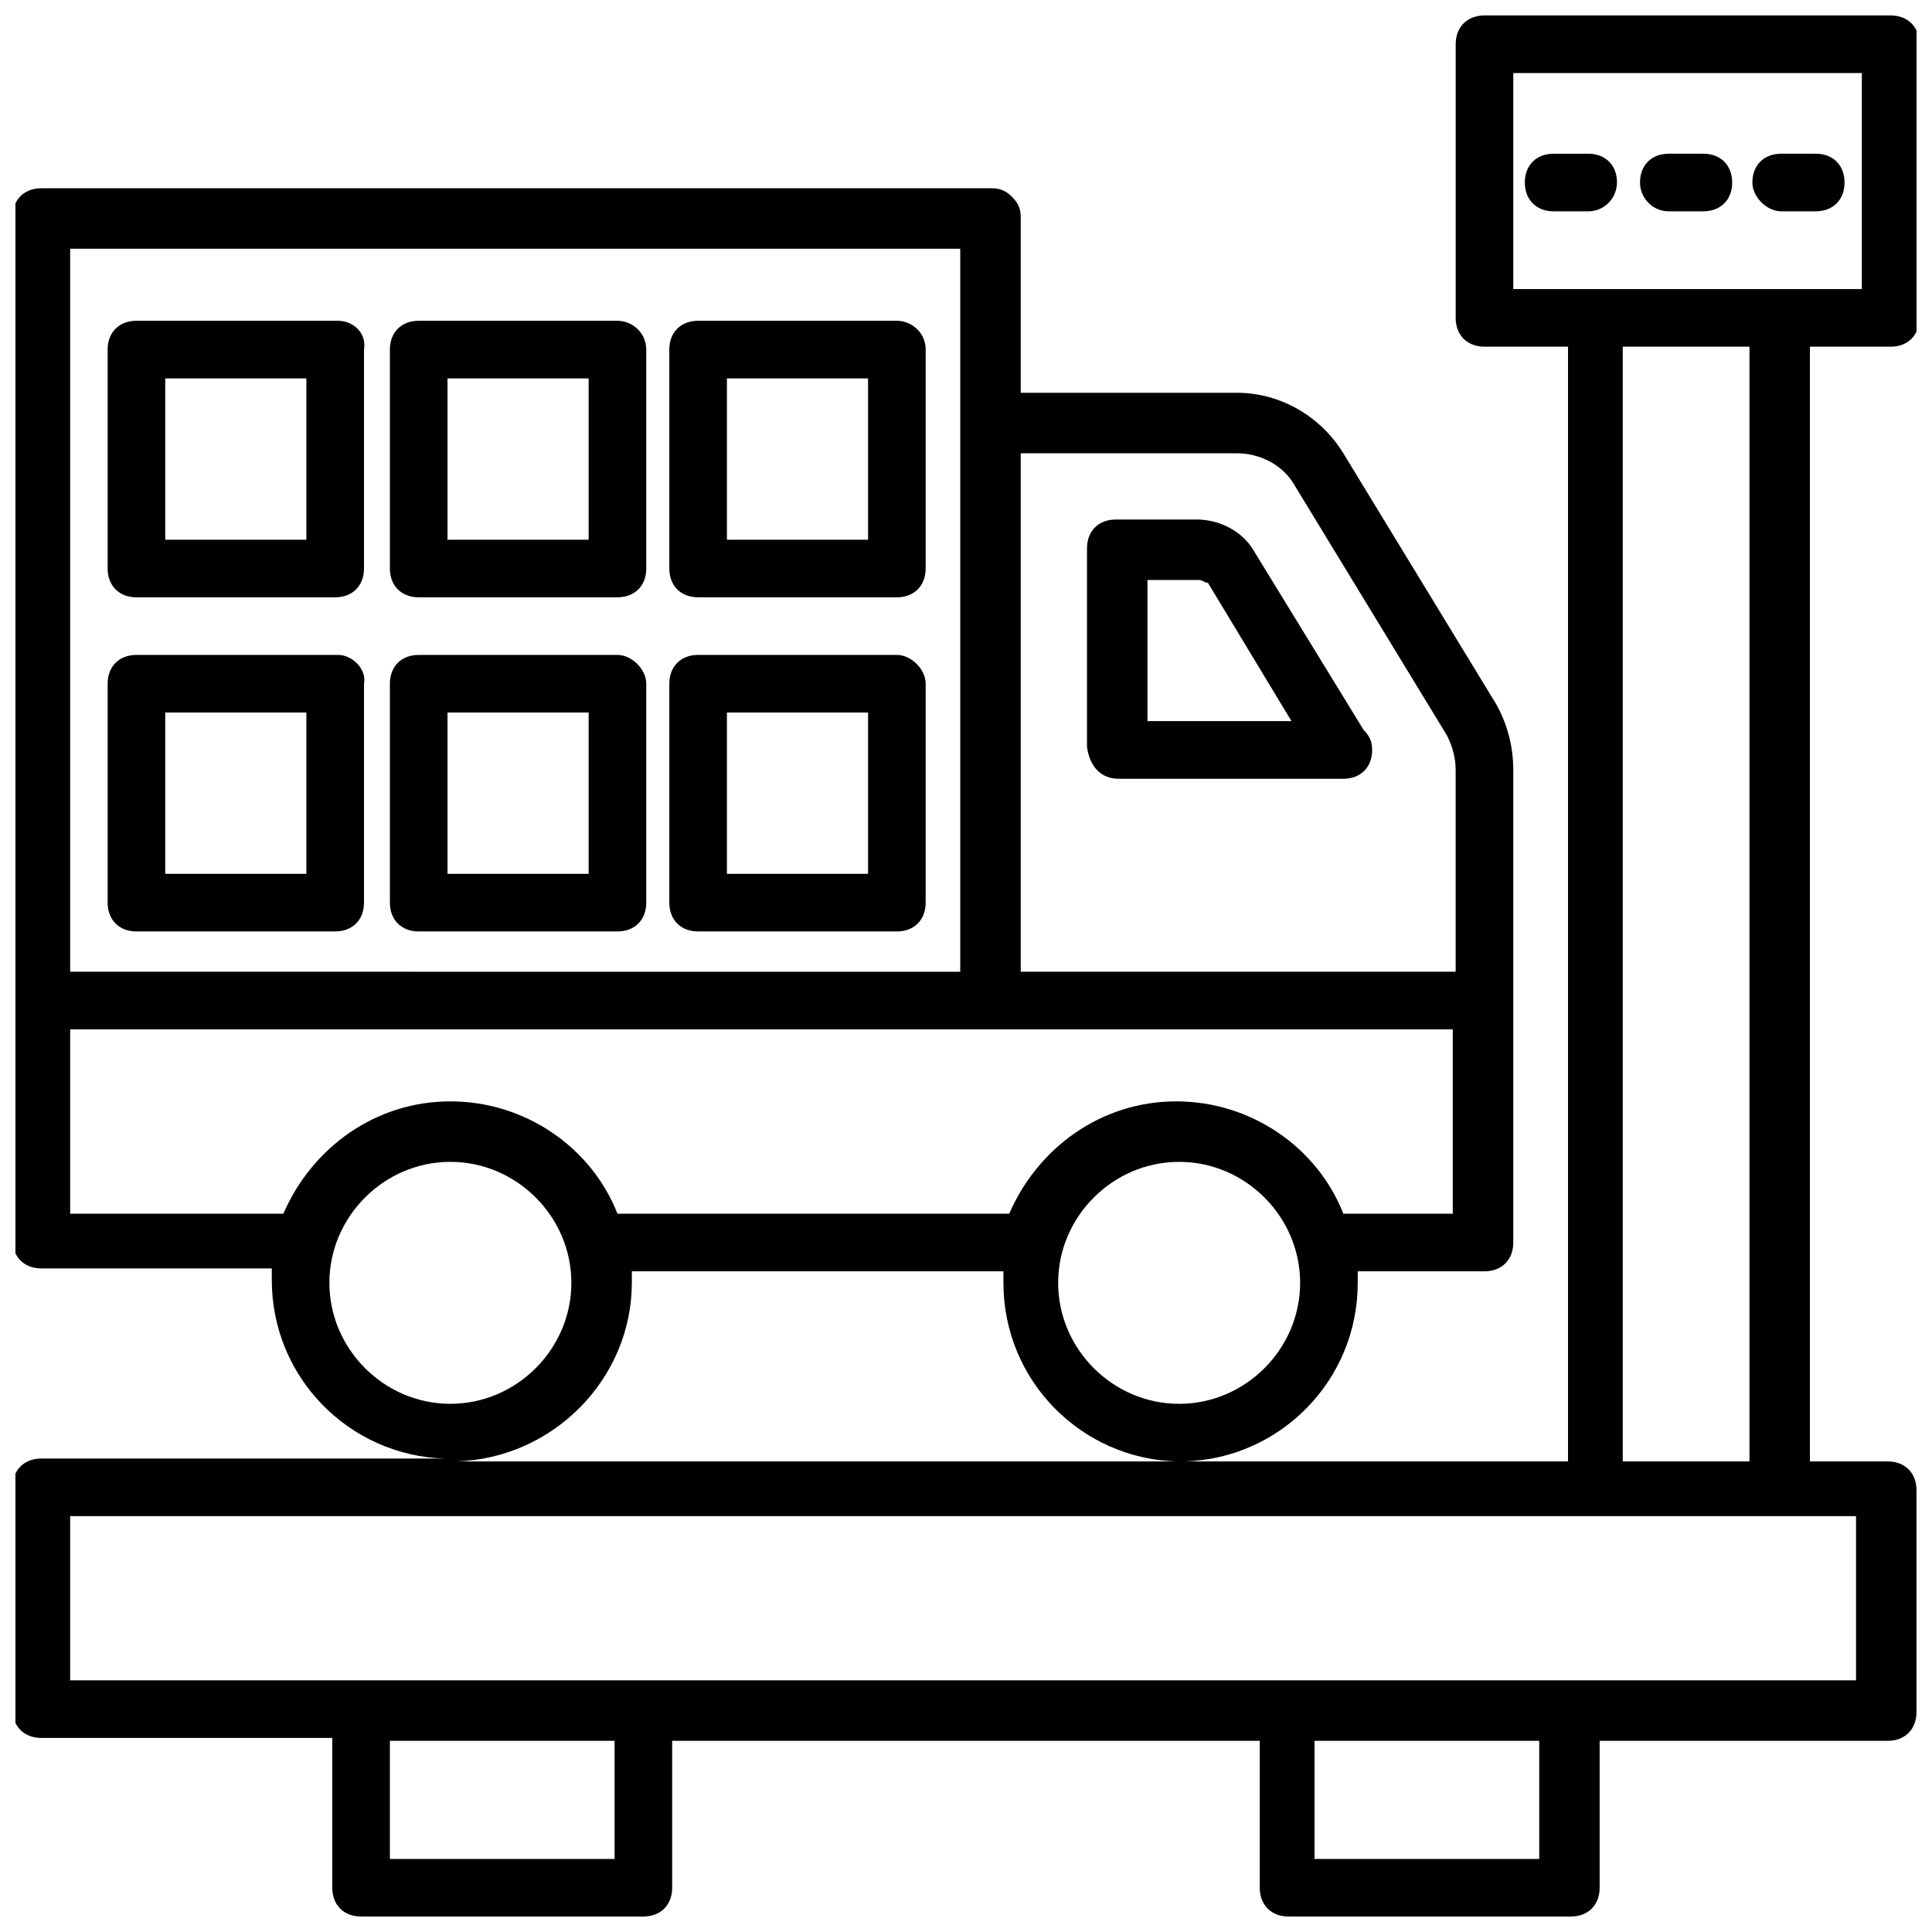 <?xml version="1.0" encoding="UTF-8"?>
<!-- Uploaded to: SVG Repo, www.svgrepo.com, Generator: SVG Repo Mixer Tools -->
<svg width="800px" height="800px" version="1.1" viewBox="144 144 512 512" xmlns="http://www.w3.org/2000/svg">
 <defs>
  <clipPath id="a">
   <path d="m148.09 148.09h503.81v503.81h-503.81z"/>
  </clipPath>
 </defs>
 <path d="m440.46 350.38h59.543c4.582 0 7.633-3.055 7.633-7.633 0-2.289-0.762-3.816-2.289-5.344l-29.008-47.328c-3.055-5.344-9.16-8.398-15.266-8.398h-21.375c-4.582 0-7.633 3.055-7.633 7.633v52.672c0.762 5.344 3.812 8.398 8.395 8.398zm7.633-52.672h13.742c0.762 0 1.527 0.762 2.289 0.762l22.137 36.641h-38.168z"/>
 <path d="m233.59 317.56h-53.434c-4.582 0-7.633 3.055-7.633 7.633v58.016c0 4.582 3.055 7.633 7.633 7.633h52.672c4.582 0 7.633-3.055 7.633-7.633v-58.016c0.762-3.816-3.055-7.633-6.871-7.633zm-7.633 58.012h-38.168v-42.746h37.402v42.746z"/>
 <path d="m307.63 317.56h-52.672c-4.582 0-7.633 3.055-7.633 7.633v58.016c0 4.582 3.055 7.633 7.633 7.633h52.672c4.582 0 7.633-3.055 7.633-7.633v-58.016c0-3.816-3.816-7.633-7.633-7.633zm-7.633 58.012h-37.402v-42.746h37.402z"/>
 <path d="m381.68 317.56h-52.672c-4.582 0-7.633 3.055-7.633 7.633v58.016c0 4.582 3.055 7.633 7.633 7.633h52.672c4.582 0 7.633-3.055 7.633-7.633v-58.016c0-3.816-3.816-7.633-7.633-7.633zm-7.637 58.012h-37.402v-42.746h37.402z"/>
 <path d="m233.59 229.01h-53.434c-4.582 0-7.633 3.055-7.633 7.633v58.016c0 4.582 3.055 7.633 7.633 7.633h52.672c4.582 0 7.633-3.055 7.633-7.633v-58.016c0.762-4.578-3.055-7.633-6.871-7.633zm-7.633 58.016h-38.168v-42.746h37.402v42.746z"/>
 <path d="m307.63 229.01h-52.672c-4.582 0-7.633 3.055-7.633 7.633v58.016c0 4.582 3.055 7.633 7.633 7.633h52.672c4.582 0 7.633-3.055 7.633-7.633v-58.016c0-4.578-3.816-7.633-7.633-7.633zm-7.633 58.016h-37.402v-42.746h37.402z"/>
 <path d="m381.68 229.01h-52.672c-4.582 0-7.633 3.055-7.633 7.633v58.016c0 4.582 3.055 7.633 7.633 7.633h52.672c4.582 0 7.633-3.055 7.633-7.633v-58.016c0-4.578-3.816-7.633-7.633-7.633zm-7.637 58.016h-37.402v-42.746h37.402z"/>
 <g clip-path="url(#a)">
  <path d="m645.03 235.88c4.582 0 7.633-3.055 7.633-7.633l0.004-72.52c0-4.582-3.055-7.633-7.633-7.633h-107.63c-4.582 0-7.633 3.055-7.633 7.633v72.52c0 4.582 3.055 7.633 7.633 7.633h22.137v295.41h-101.53c25.191-0.762 45.801-21.375 45.801-47.328v-3.055l33.59 0.004c4.582 0 7.633-3.055 7.633-7.633v-125.19c0-6.106-1.527-12.215-4.582-17.559l-40.457-66.41c-6.106-9.922-16.793-16.031-28.242-16.031h-57.25v-46.562c0-2.289-0.762-3.816-2.289-5.344s-3.055-2.289-5.344-2.289l-251.91-0.004c-4.582 0-7.633 3.055-7.633 7.633v270.99c0 4.582 3.055 7.633 7.633 7.633h61.066v3.055c0 25.953 20.609 46.562 45.801 47.328h-106.87c-4.582 0-7.633 3.055-7.633 7.633v58.777c0 4.582 3.055 7.633 7.633 7.633h77.098v39.695c0 4.582 3.055 7.633 7.633 7.633h74.809c4.582 0 7.633-3.055 7.633-7.633v-38.93h155.72v38.93c0 4.582 3.055 7.633 7.633 7.633h74.809c4.582 0 7.633-3.055 7.633-7.633v-38.93h76.336c4.582 0 7.633-3.055 7.633-7.633v-58.777c0-4.582-3.055-7.633-7.633-7.633h-20.609v-295.42zm-99.996-72.52h92.363v57.25h-70.992l-21.371 0.004zm-88.551 352.67c-17.559 0-32.062-14.504-32.062-32.062s14.504-32.062 32.062-32.062 32.062 14.504 32.062 32.062-14.504 32.062-32.062 32.062zm15.27-251.91c6.106 0 12.215 3.055 15.266 8.398l40.457 66.41c1.527 3.055 2.289 6.106 2.289 9.16v53.434h-115.26v-137.4zm-309.16-54.195h235.88v191.6l-235.88-0.004zm0 255.72v-48.855h366.41v48.855h-29.008c-6.871-17.559-24.426-29.77-44.273-29.77s-36.641 12.215-44.273 29.77h-103.82c-6.871-17.559-24.426-29.77-44.273-29.77s-36.641 12.215-44.273 29.77zm68.699 18.32c0-17.559 14.504-32.062 32.062-32.062s32.062 14.504 32.062 32.062-14.504 32.062-32.062 32.062-32.062-14.504-32.062-32.062zm80.152 0v-3.055h98.473v3.055c0 25.953 20.609 46.562 45.801 47.328h-190.84c25.953-0.762 46.562-22.137 46.562-47.328zm-4.578 152.67h-59.543v-31.297h59.543zm245.04 0h-59.543v-31.297h59.543zm83.965-47.328h-473.28v-43.512h473.28zm-28.242-58.016h-33.586v-295.41h33.586z"/>
 </g>
 <path d="m572.52 192.37c0-4.582-3.055-7.633-7.633-7.633h-9.16c-4.582 0-7.633 3.055-7.633 7.633 0 4.582 3.055 7.633 7.633 7.633h9.16c4.578 0 7.633-3.816 7.633-7.633z"/>
 <path d="m586.25 200h9.16c4.582 0 7.633-3.055 7.633-7.633 0-4.582-3.055-7.633-7.633-7.633h-9.16c-4.582 0-7.633 3.055-7.633 7.633 0 3.816 3.055 7.633 7.633 7.633z"/>
 <path d="m616.03 200h9.16c4.582 0 7.633-3.055 7.633-7.633 0-4.582-3.055-7.633-7.633-7.633h-9.16c-4.582 0-7.633 3.055-7.633 7.633-0.004 3.816 3.816 7.633 7.633 7.633z"/>
</svg>